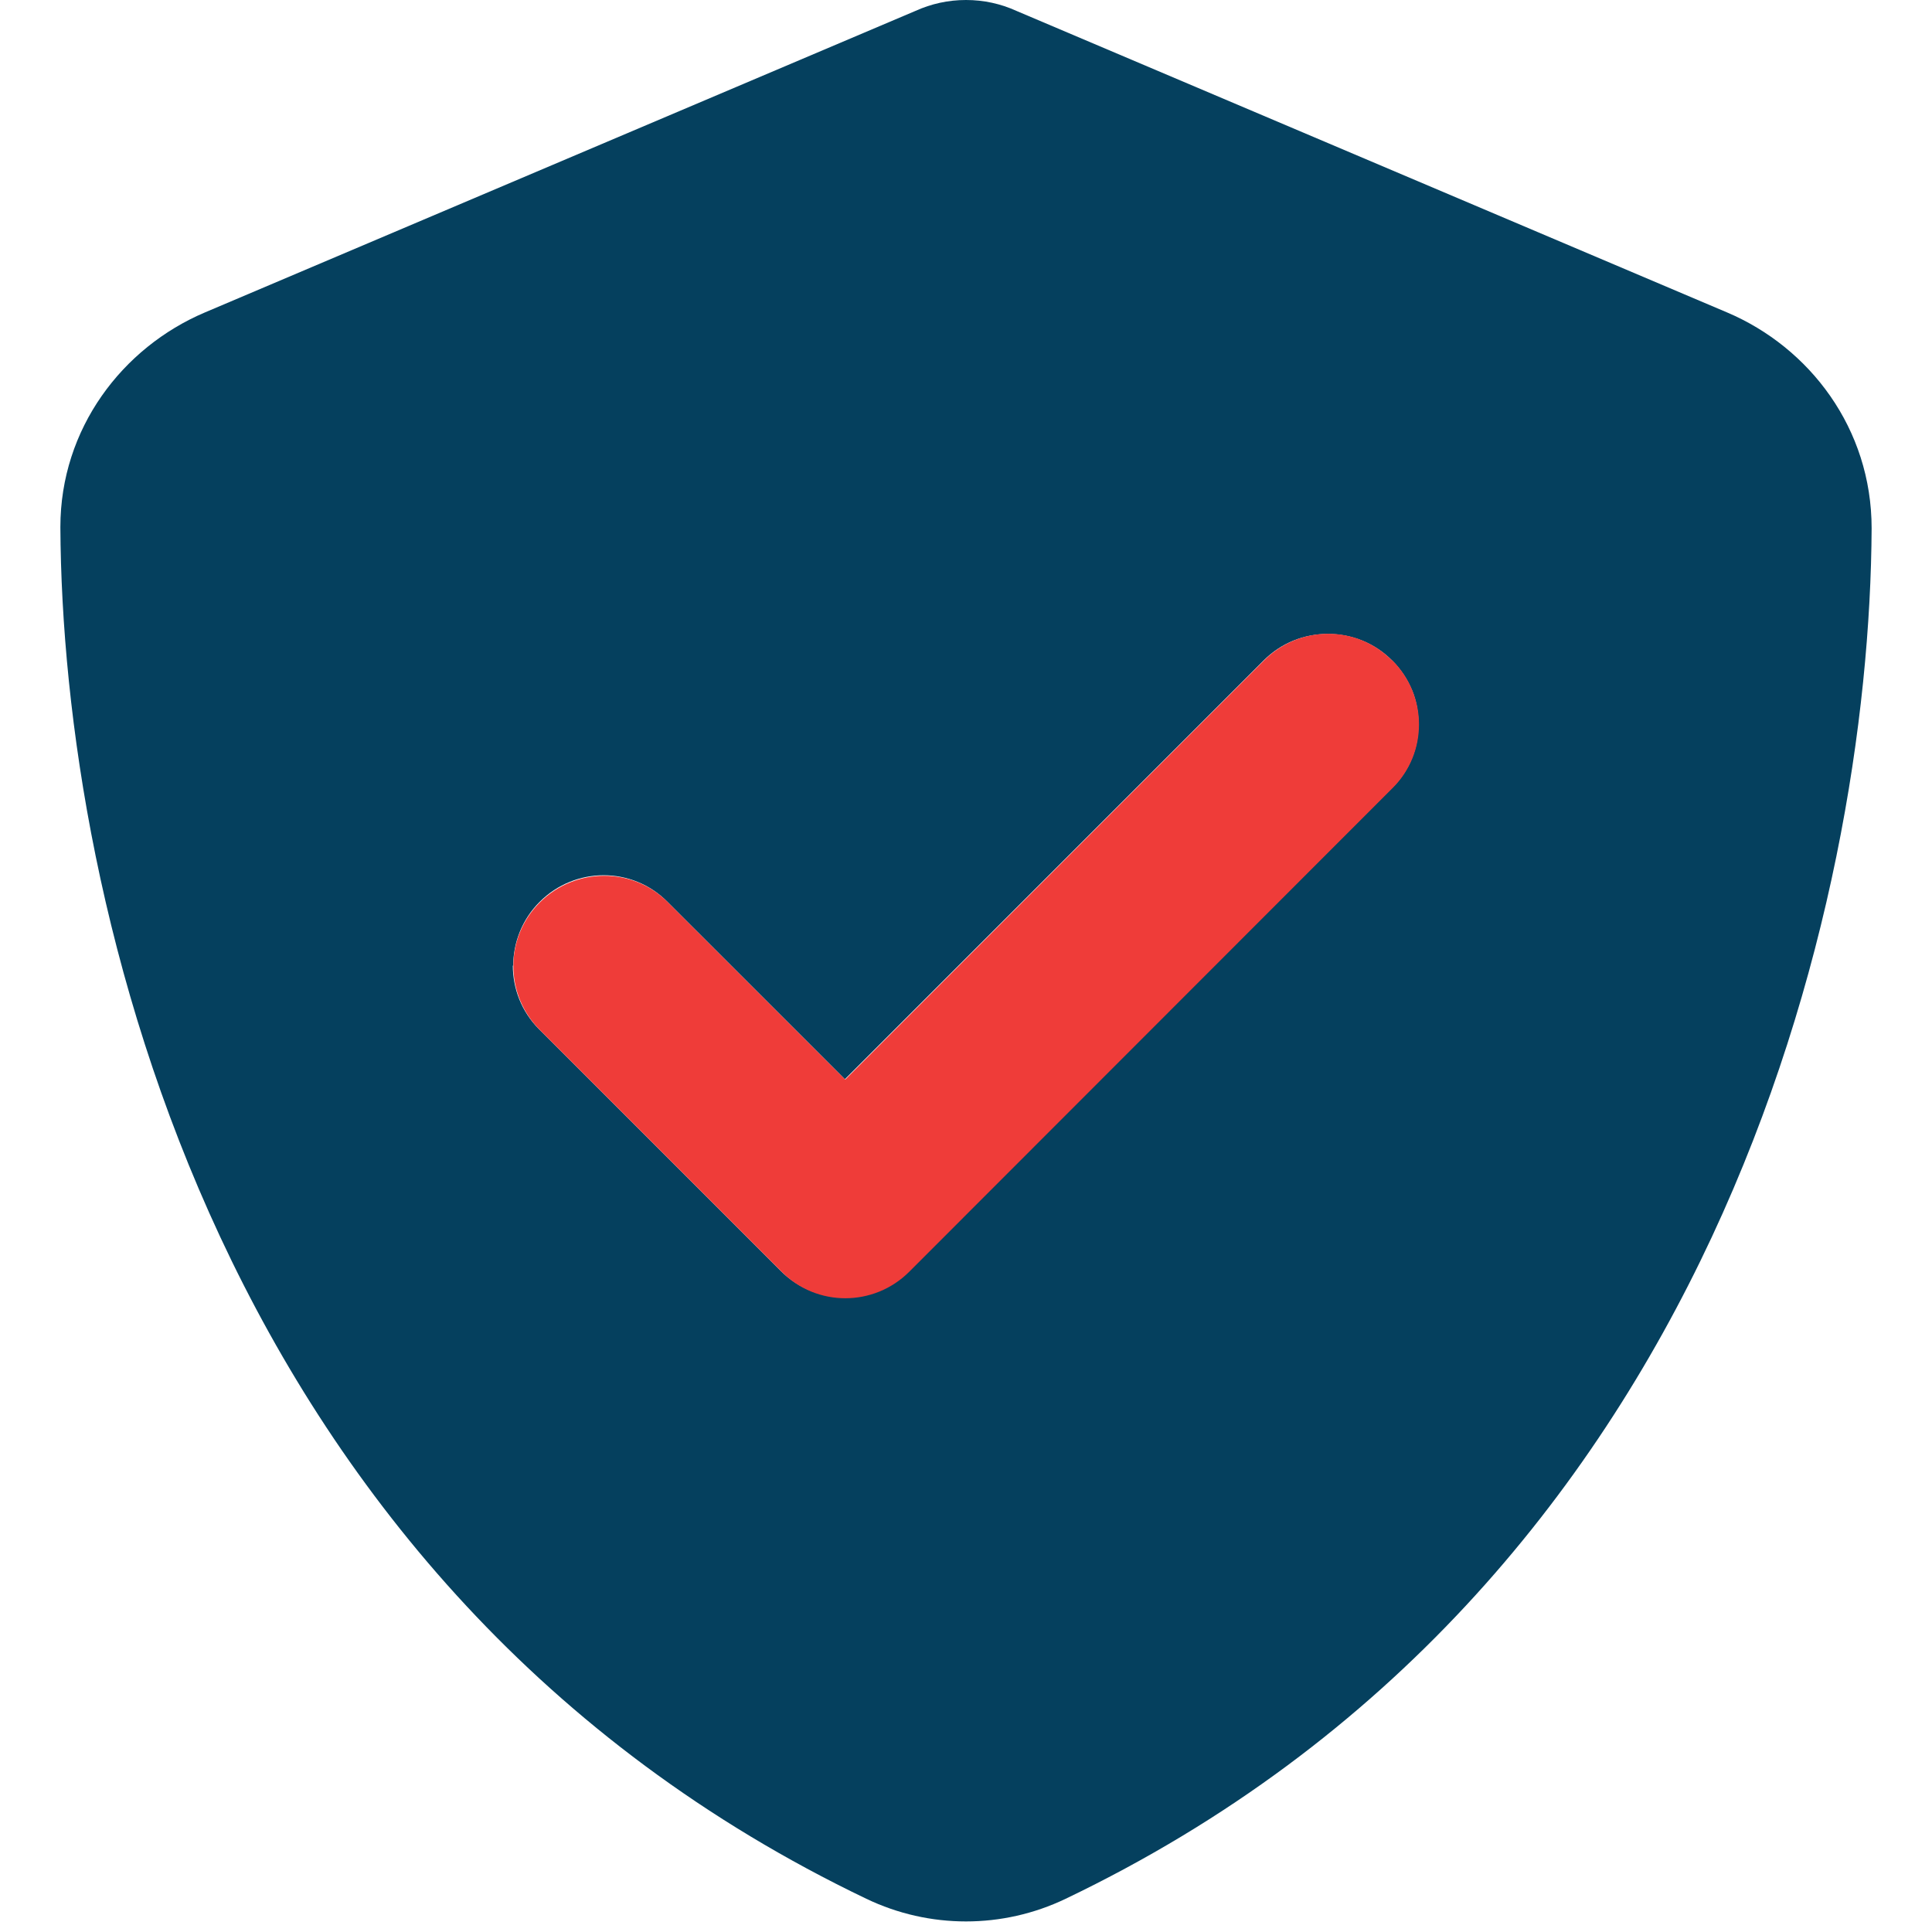 <svg xmlns="http://www.w3.org/2000/svg" width="32" height="32" viewBox="0 0 32 32" fill="none"><g clip-path="url(#clip0_10543_140)"><path d="M1 8.731C1.031 14.95 3.581 26.294 14.35 31.45C15.394 31.95 16.606 31.95 17.65 31.45C28.419 26.294 30.969 14.95 31 8.75C31 7.1 29.975 5.756 28.606 5.175L16.837 0.181C16.575 0.062 16.294 0 16 0C15.706 0 15.425 0.062 15.162 0.181L3.394 5.175C2.025 5.756 1 7.1 1 8.731ZM8.5 16C8.5 15.619 8.644 15.231 8.938 14.938C9.525 14.35 10.475 14.35 11.056 14.938L13.994 17.875C16.306 15.562 18.619 13.25 20.931 10.938C21.225 10.644 21.606 10.5 21.994 10.5C22.381 10.5 22.762 10.644 23.056 10.938C23.2 11.081 23.312 11.25 23.387 11.431C23.425 11.519 23.45 11.613 23.469 11.706C23.481 11.775 23.488 11.844 23.488 11.844C23.494 11.919 23.494 11.919 23.494 12C23.488 12.094 23.488 12.119 23.488 12.144C23.481 12.188 23.475 12.238 23.469 12.281C23.45 12.375 23.425 12.469 23.387 12.556C23.312 12.738 23.206 12.906 23.056 13.05C20.387 15.719 17.725 18.381 15.056 21.05C14.762 21.344 14.381 21.488 13.994 21.488C13.606 21.488 13.225 21.344 12.931 21.05C11.6 19.719 10.262 18.381 8.931 17.05C8.637 16.756 8.494 16.375 8.494 15.988L8.5 16Z" fill="#05405E"></path><path d="M23.062 10.938C23.65 11.525 23.65 12.475 23.062 13.056L15.062 21.062C14.475 21.65 13.525 21.65 12.944 21.062L8.944 17.062C8.356 16.475 8.356 15.525 8.944 14.944C9.531 14.363 10.481 14.356 11.062 14.944L14 17.881L20.937 10.938C21.525 10.35 22.475 10.35 23.056 10.938H23.062Z" fill="#EF3C39"></path></g><defs><clipPath id="clip0_10543_140"><rect width="32" height="32" fill="white"></rect></clipPath></defs></svg>